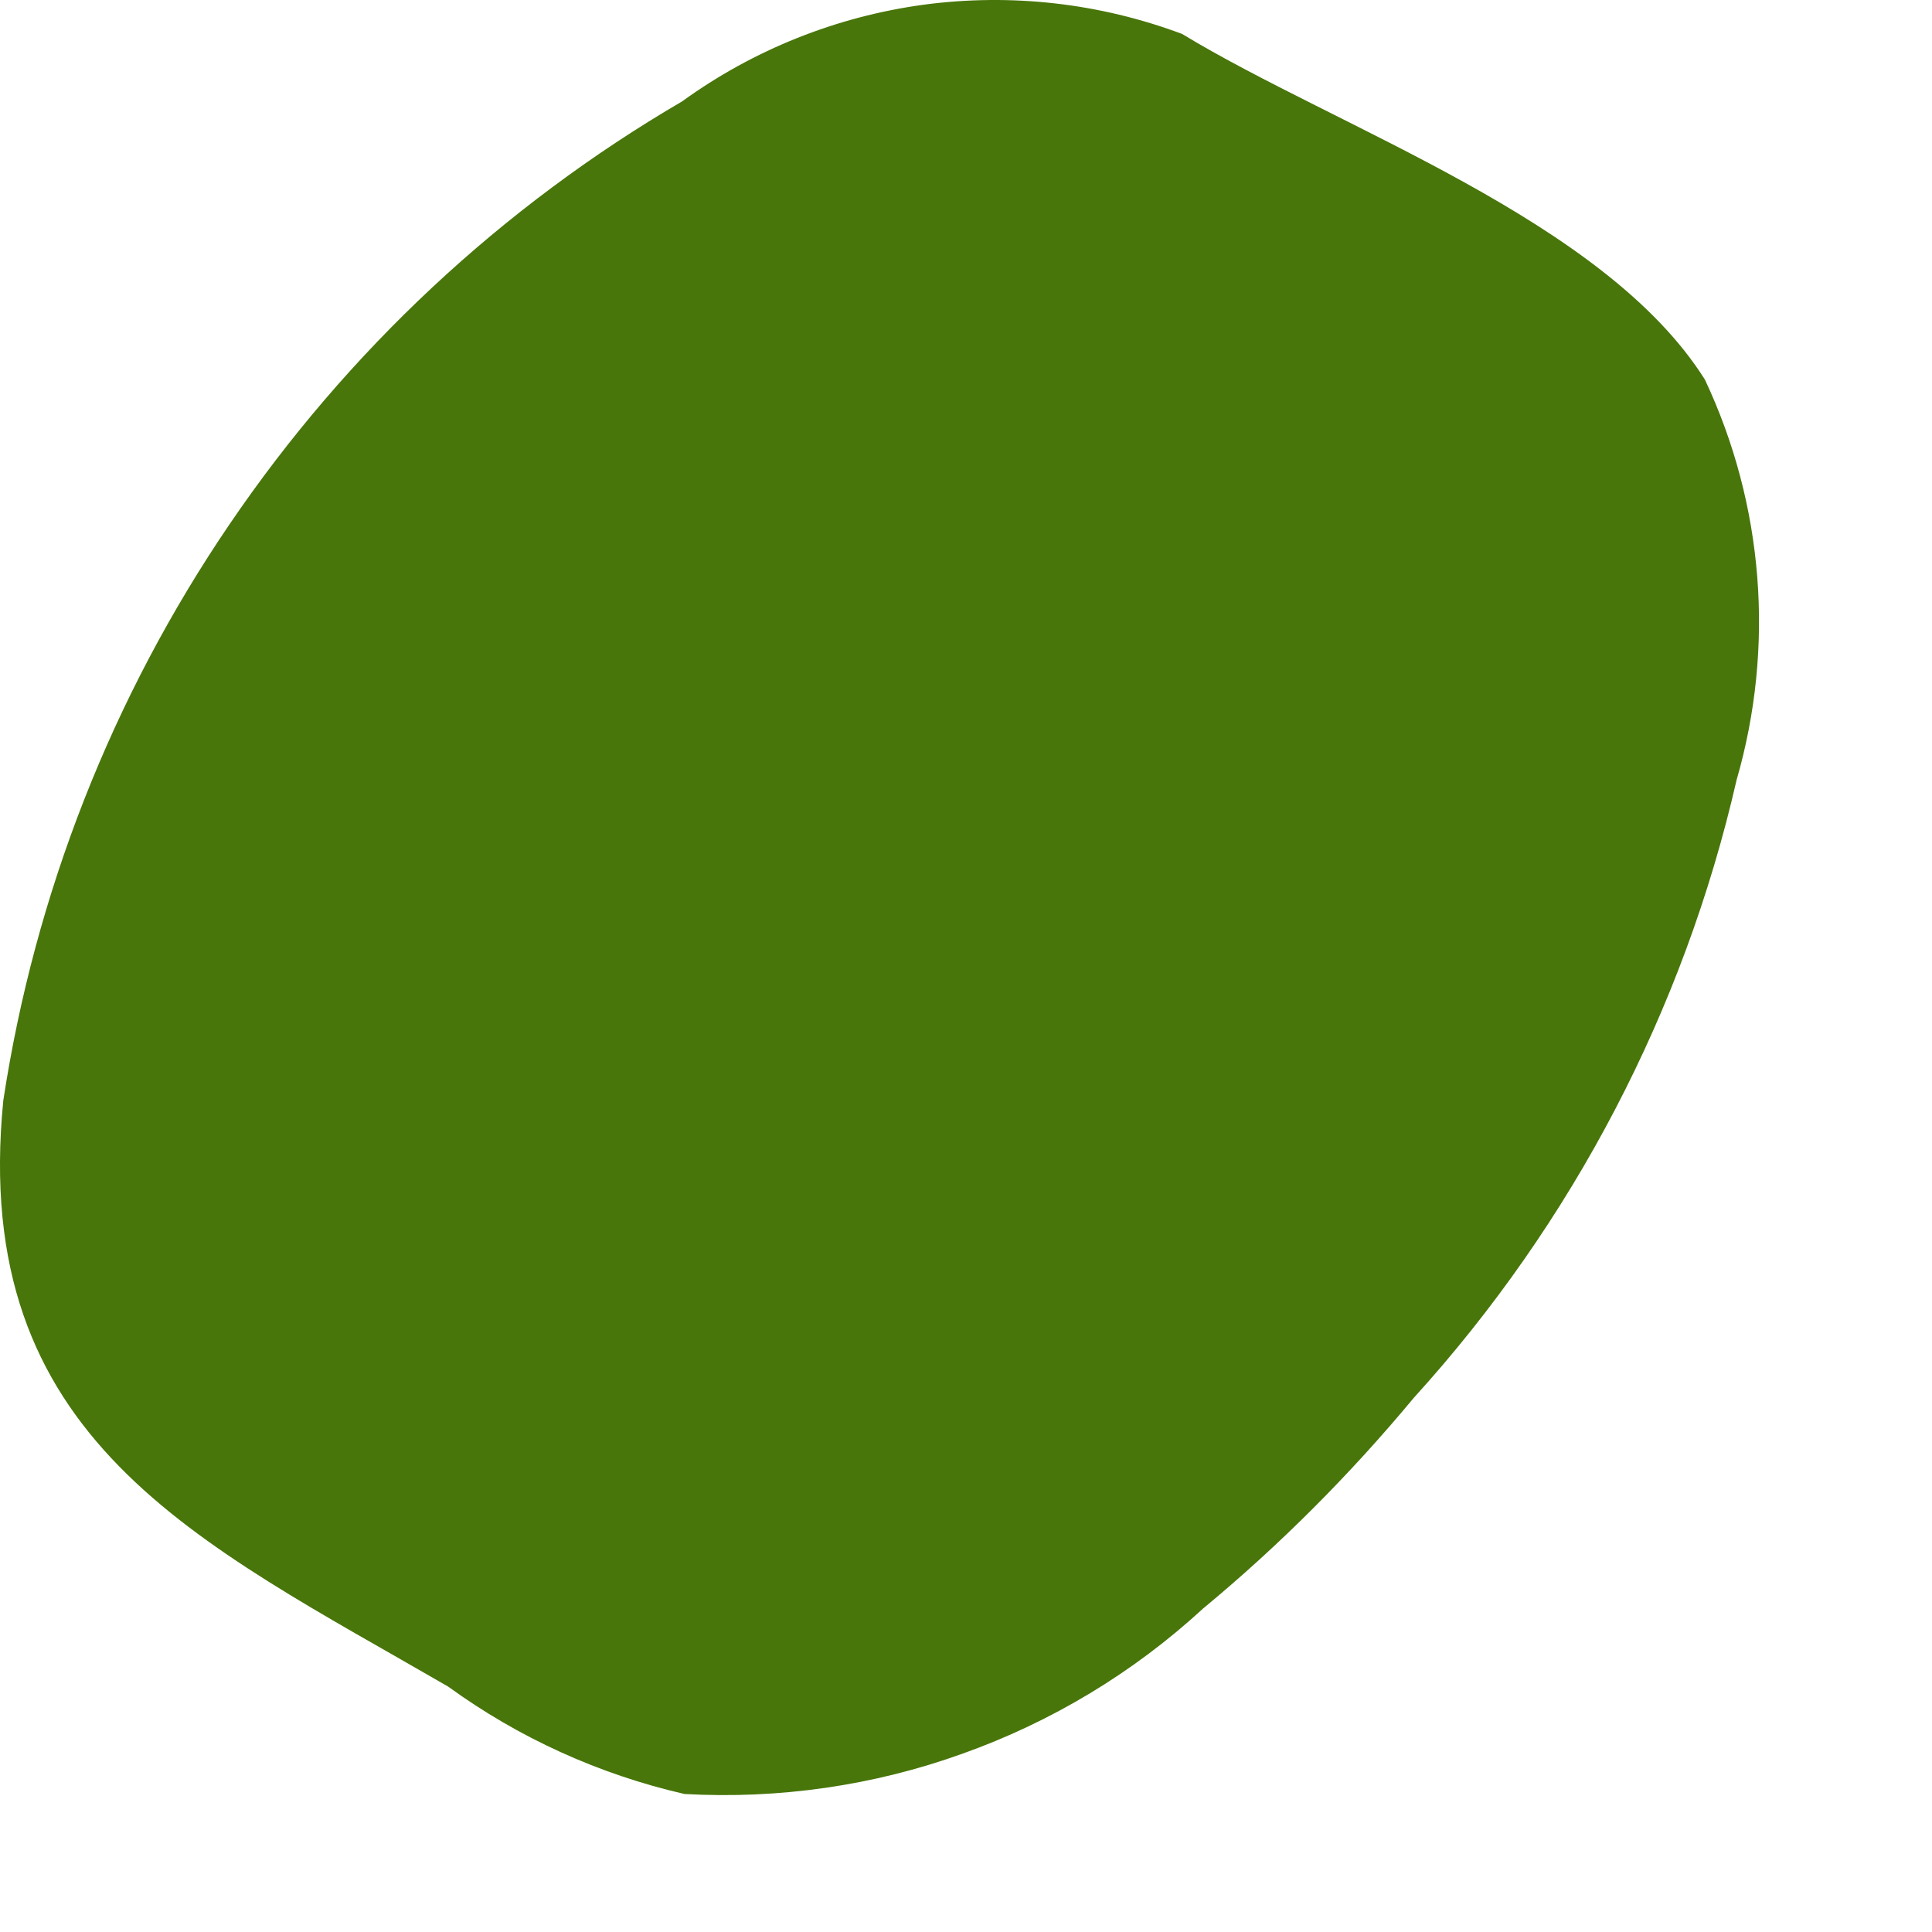 <?xml version="1.0" encoding="utf-8"?>
<svg xmlns="http://www.w3.org/2000/svg" fill="none" height="100%" overflow="visible" preserveAspectRatio="none" style="display: block;" viewBox="0 0 7 7" width="100%">
<path d="M4.283 0.123C3.984 0.011 3.663 -0.025 3.347 0.017C3.031 0.06 2.73 0.18 2.472 0.367C1.818 0.749 1.258 1.272 0.832 1.899C0.406 2.525 0.126 3.239 0.012 3.987C-0.11 5.217 0.715 5.584 1.624 6.111C1.88 6.297 2.171 6.429 2.48 6.5C2.822 6.519 3.165 6.47 3.487 6.354C3.81 6.239 4.107 6.06 4.359 5.828C4.637 5.598 4.892 5.342 5.123 5.064C5.698 4.431 6.101 3.66 6.292 2.826C6.431 2.345 6.391 1.829 6.177 1.375C5.811 0.795 4.848 0.466 4.283 0.123Z" fill="#48760A" id="Vector"/>
</svg>